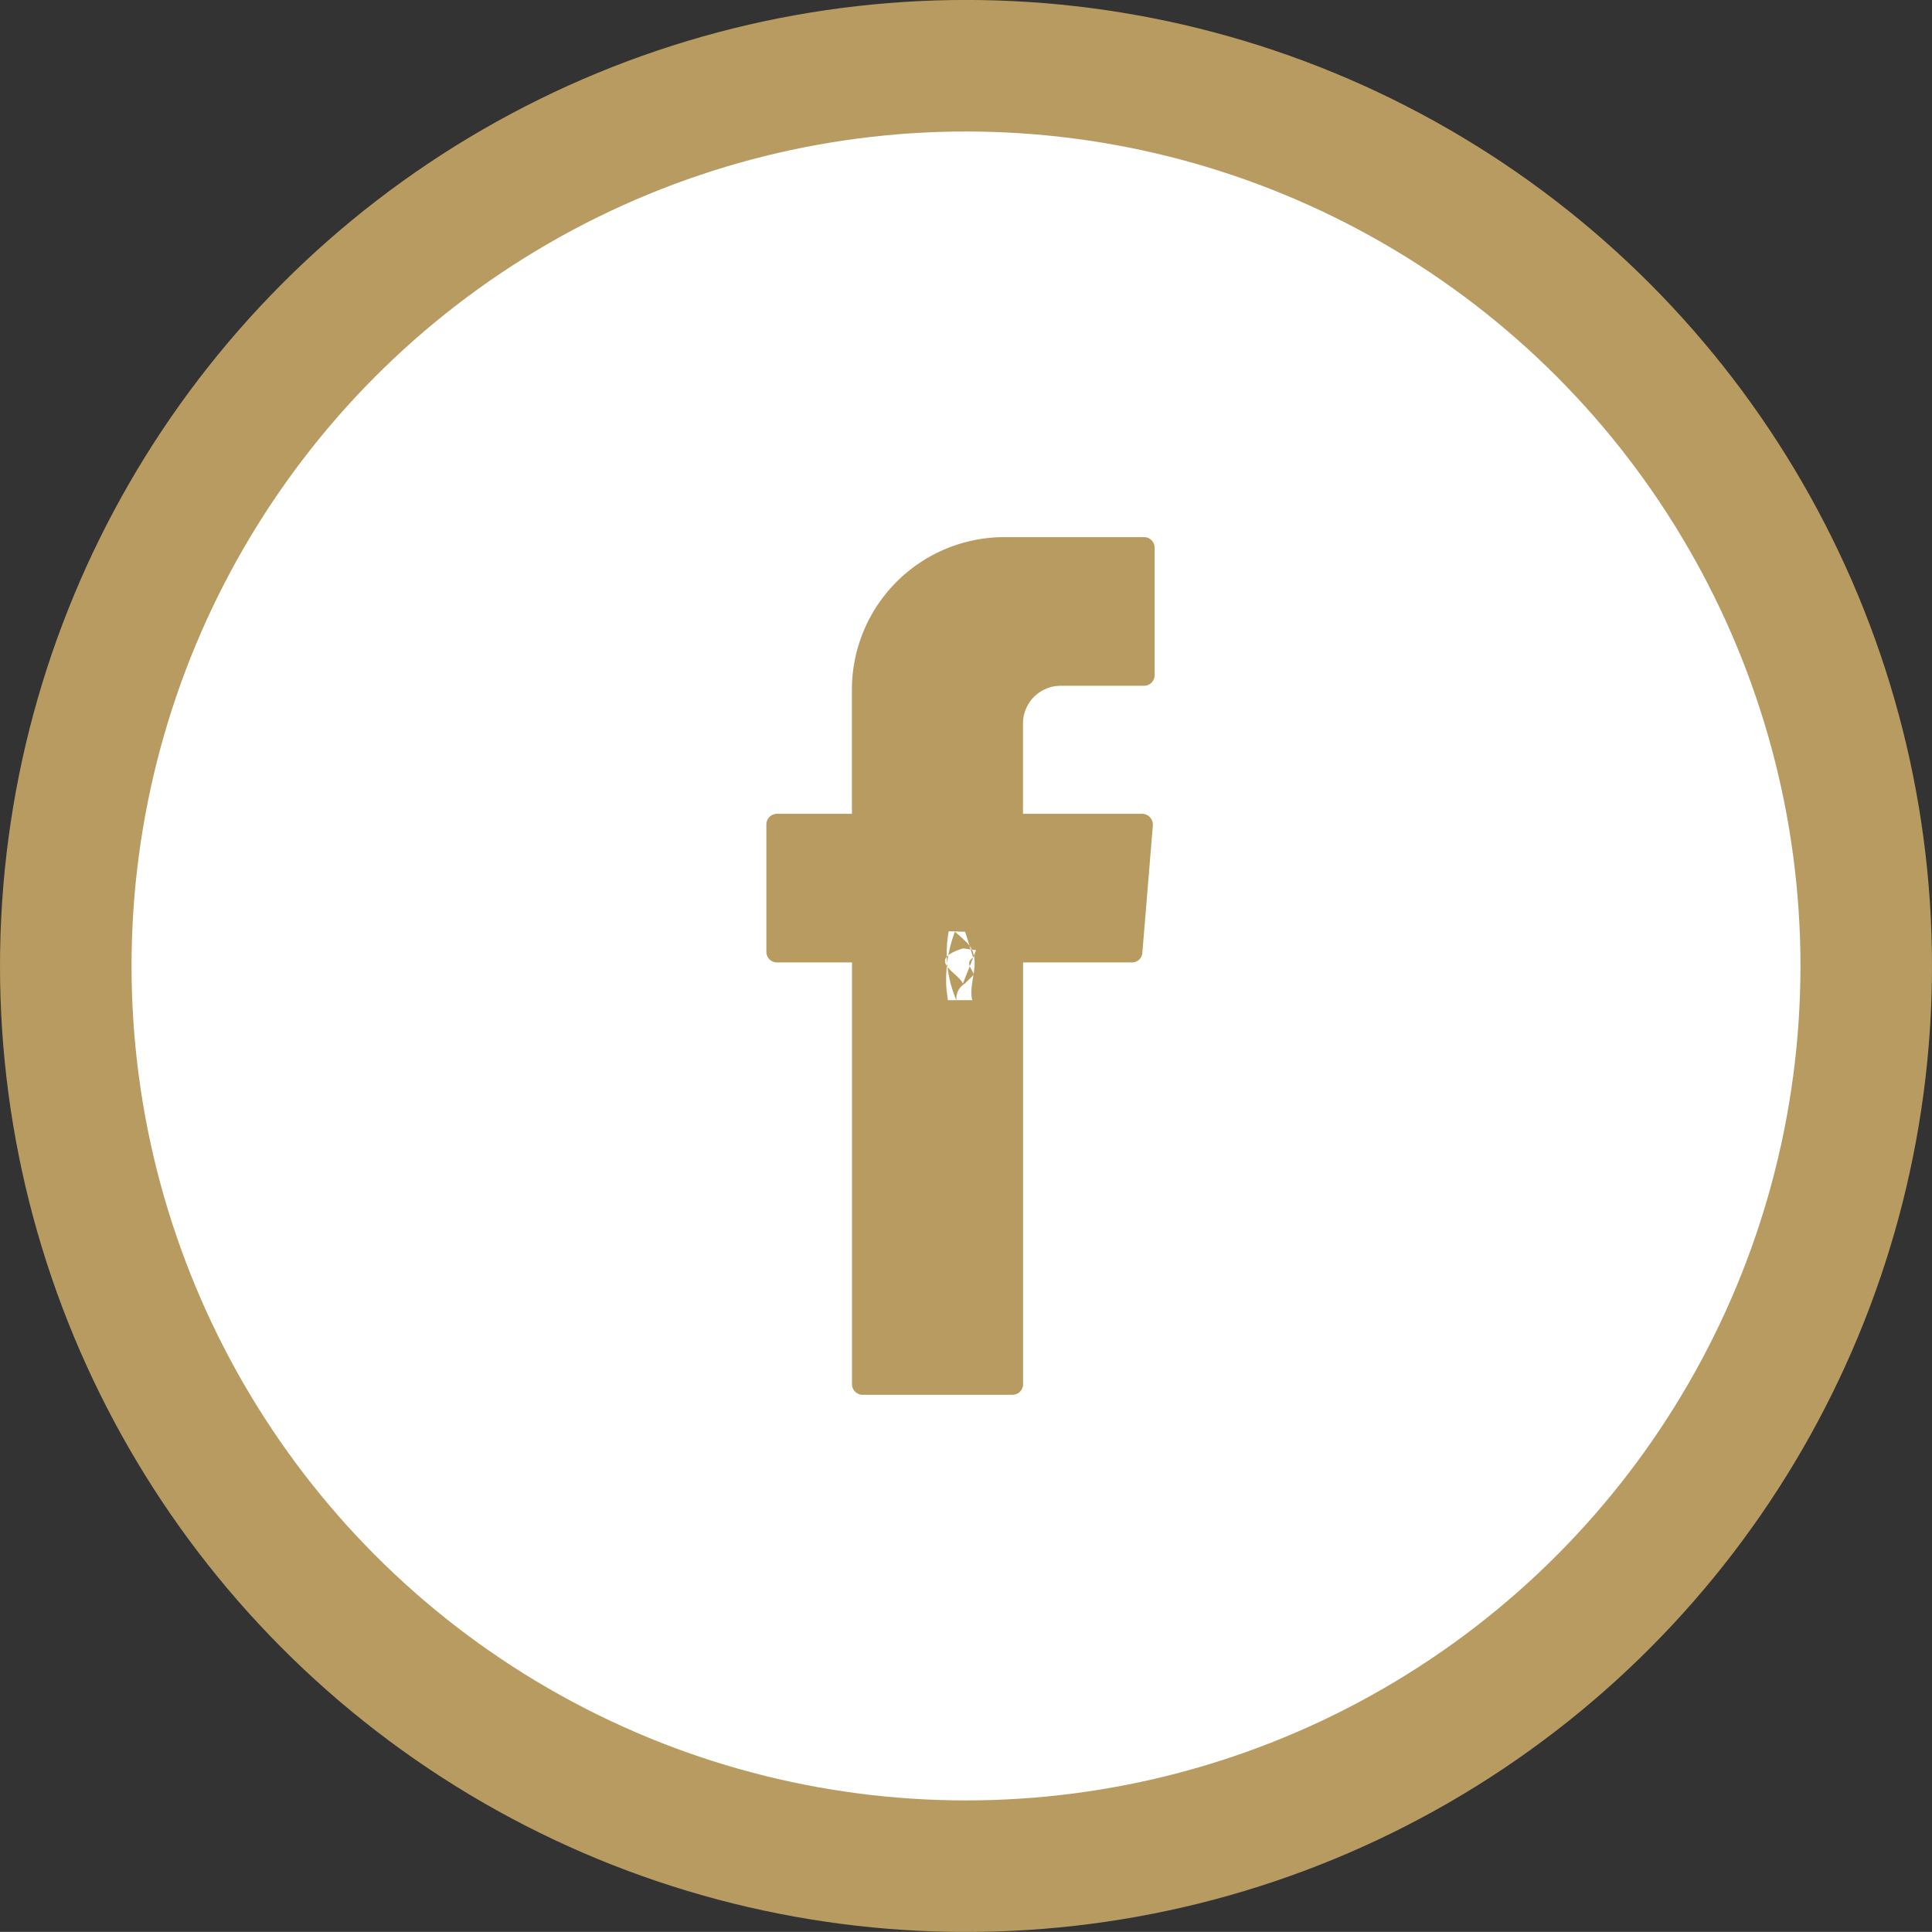 <svg id="FB" xmlns="http://www.w3.org/2000/svg" width="44.062" height="44.06" viewBox="0 0 44.062 44.06">
  <rect x="0" y="0" width="44.062" height="44.06" fill="#333333" stroke="none"/>
  <defs>
    <style>
      .cls-1 {
        fill: #fff;
        stroke: #b89b60;
        stroke-linejoin: round;
        stroke-width: 3px;
      }

      .cls-2 {
        fill: #b89b60;
        fill-rule: evenodd;
      }
    </style>
  </defs>
  <circle class="cls-1" cx="22.031" cy="22.03" r="20.531"/>
  <path id="FB-2" data-name="FB" class="cls-2" d="M569.587,4735.78c-0.01-.08-0.02-0.15-0.03-0.22a3.08,3.08,0,0,1,.19-1.34c0.071,0.06.142,0.12,0.213,0.19,0.471,0.4.076,0.92,0.182,1.37h-0.555Zm0.642-1.14c-0.1.26-.2,0.51-0.3,0.76-0.132-.27-0.848-0.53,0-0.8C570.031,4734.61,570.13,4734.63,570.229,4734.64Zm-0.623-.43c0.125,0,.249.01,0.374,0.01,0.061,0.19.122,0.39,0.183,0.59-0.2.13-.009,0.26,0.013,0.39-0.066.07-.132,0.13-0.2,0.2a0.392,0.392,0,0,0-.192.39A2.731,2.731,0,0,1,569.606,4734.21Zm-2.206.87v9.46a0.242,0.242,0,0,0,.24.24h3.422a0.241,0.241,0,0,0,.24-0.24v-9.62h2.481a0.235,0.235,0,0,0,.239-0.22l0.239-2.9a0.248,0.248,0,0,0-.239-0.27H571.3v-2.05a0.861,0.861,0,0,1,.85-0.87h1.912a0.244,0.244,0,0,0,.24-0.25v-2.9a0.241,0.241,0,0,0-.24-0.24h-3.231a3.48,3.48,0,0,0-3.433,3.52v2.79h-1.711a0.244,0.244,0,0,0-.24.25v2.9a0.242,0.242,0,0,0,.24.24H567.4v0.16Z" transform="translate(-547.969 -4712.97)"/>
</svg>
